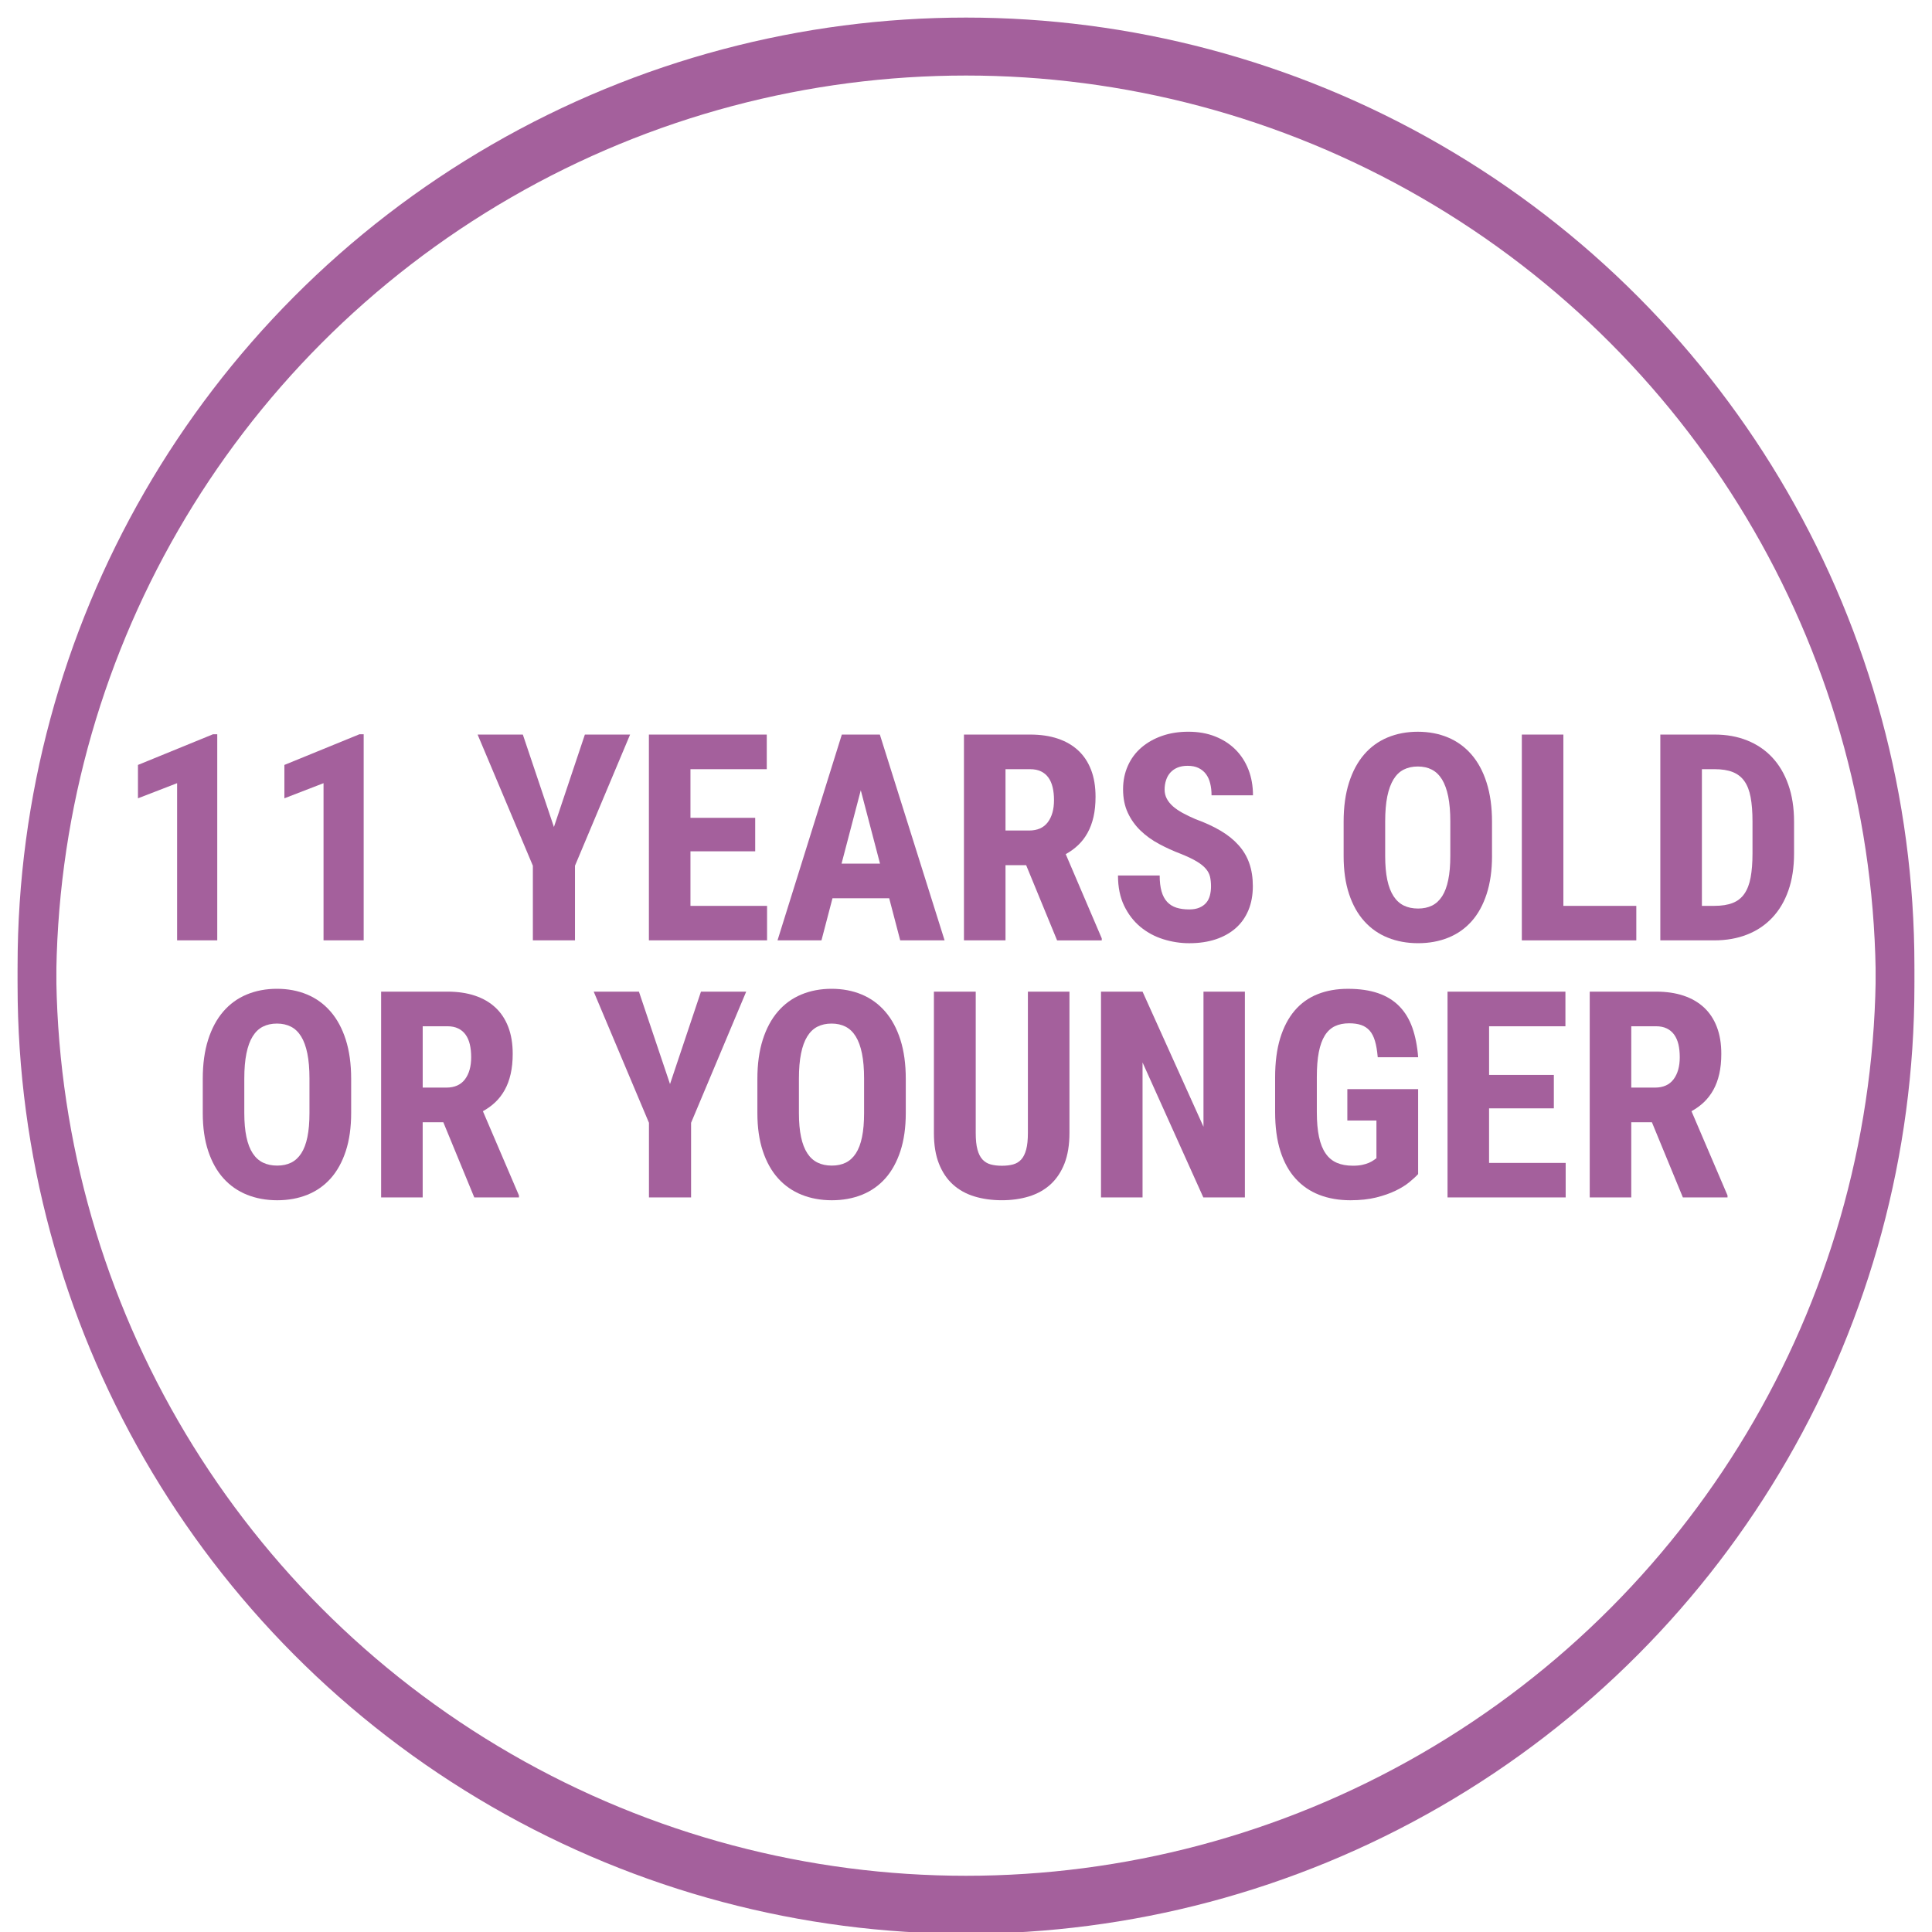 <?xml version="1.0" encoding="utf-8"?>
<!-- Generator: Adobe Illustrator 16.0.4, SVG Export Plug-In . SVG Version: 6.00 Build 0)  -->
<!DOCTYPE svg PUBLIC "-//W3C//DTD SVG 1.1//EN" "http://www.w3.org/Graphics/SVG/1.1/DTD/svg11.dtd">
<svg version="1.1" id="Layer_1" xmlns="http://www.w3.org/2000/svg" xmlns:xlink="http://www.w3.org/1999/xlink" x="0px" y="0px"
	 width="100px" height="100px" viewBox="0 0 100 100" enable-background="new 0 0 100 100" xml:space="preserve">
<circle fill="none" stroke="#A4609C" stroke-width="2" stroke-miterlimit="10" cx="50" cy="50" r="48.09"/>
<circle fill="none" stroke="#A4609C" stroke-width="2" stroke-miterlimit="10" cx="50" cy="51" r="48.09"/>
<g>
	<rect x="192.211" y="-10.723" fill="#A4609C" width="56.289" height="56.293"/>
	<path fill="#A4609C" d="M192.211,49.592v6.029c-0.002,5.543,4.508,10.053,10.049,10.053h36.188c5.547,0,10.055-4.51,10.055-10.053
		v-6.029H192.211L192.211,49.592z M220.355,59.643c-2.217,0-4.021-1.803-4.021-4.021s1.805-4.021,4.021-4.021
		c2.215,0,4.021,1.805,4.021,4.021C224.377,57.84,222.57,59.643,220.355,59.643z"/>
	<path fill="#A4609C" d="M248.502-14.743v-6.032c0-5.544-4.508-10.052-10.055-10.052H202.26c-5.541,0-10.051,4.508-10.049,10.052
		v6.032H248.502z M210.303-22.786h20.104c1.11,0,2.014,0.9,2.014,2.011s-0.899,2.011-2.014,2.011h-20.104
		c-1.111,0-2.01-0.899-2.01-2.011C208.293-21.885,209.191-22.786,210.303-22.786z"/>
</g>
<g>
	<g>
		<path fill="#A4609C" d="M11.245,48.673H9.167v-8.136L7.141,41.32v-1.727l3.885-1.588h0.219V48.673z"/>
		<path fill="#A4609C" d="M18.824,48.673h-2.078v-8.136L14.72,41.32v-1.727l3.885-1.588h0.219V48.673z"/>
		<path fill="#A4609C" d="M28.671,42.806l1.602-4.785h2.341l-2.853,6.789v3.863h-2.18V44.81l-2.86-6.789h2.341L28.671,42.806z"/>
		<path fill="#A4609C" d="M39.089,44.063h-3.351v2.824h3.965v1.785h-6.116V38.021h6.101v1.793h-3.95v2.517h3.351V44.063z"/>
		<path fill="#A4609C" d="M46.024,46.492h-2.934l-0.571,2.181h-2.275l3.329-10.652h1.968l3.351,10.652h-2.297L46.024,46.492z
			 M43.559,44.7h1.99l-0.995-3.797L43.559,44.7z"/>
		<path fill="#A4609C" d="M53.113,44.78h-1.068v3.893h-2.151V38.021h3.43c0.533,0,1.006,0.07,1.424,0.209
			c0.416,0.139,0.77,0.344,1.061,0.614s0.512,0.606,0.666,1.006c0.154,0.4,0.23,0.863,0.23,1.391c0,0.385-0.035,0.732-0.105,1.042
			c-0.072,0.31-0.174,0.585-0.309,0.827c-0.133,0.241-0.295,0.452-0.486,0.633c-0.189,0.18-0.404,0.336-0.643,0.468l1.865,4.36
			v0.103h-2.312L53.113,44.78z M52.045,42.988h1.221c0.43,0,0.752-0.143,0.967-0.428s0.322-0.667,0.322-1.146
			c0-0.243-0.023-0.464-0.07-0.662c-0.047-0.197-0.119-0.365-0.219-0.504c-0.1-0.14-0.229-0.247-0.385-0.322
			s-0.342-0.113-0.557-0.113h-1.279V42.988z"/>
		<path fill="#A4609C" d="M62.682,45.878c0-0.186-0.018-0.352-0.051-0.497c-0.035-0.146-0.105-0.284-0.217-0.414
			c-0.109-0.129-0.266-0.254-0.467-0.376c-0.203-0.122-0.473-0.252-0.809-0.388c-0.4-0.151-0.781-0.324-1.145-0.52
			c-0.365-0.195-0.684-0.426-0.959-0.691s-0.496-0.573-0.658-0.922c-0.164-0.349-0.246-0.755-0.246-1.218
			c0-0.444,0.084-0.851,0.25-1.219c0.164-0.368,0.398-0.682,0.697-0.939c0.301-0.259,0.656-0.46,1.068-0.604
			c0.412-0.145,0.867-0.216,1.365-0.216c0.512,0,0.975,0.081,1.387,0.245c0.412,0.163,0.762,0.39,1.053,0.68
			c0.289,0.29,0.514,0.637,0.67,1.039s0.234,0.845,0.234,1.328h-2.145c0-0.225-0.023-0.431-0.07-0.618
			c-0.045-0.188-0.119-0.349-0.219-0.483c-0.1-0.134-0.229-0.238-0.385-0.314c-0.156-0.075-0.344-0.113-0.562-0.113
			c-0.205,0-0.381,0.032-0.531,0.095c-0.148,0.063-0.271,0.15-0.369,0.26c-0.098,0.11-0.17,0.24-0.219,0.392
			s-0.074,0.312-0.074,0.483c0,0.175,0.039,0.334,0.115,0.475c0.074,0.142,0.182,0.273,0.32,0.396
			c0.141,0.122,0.309,0.236,0.506,0.344s0.416,0.212,0.654,0.314c0.498,0.181,0.932,0.381,1.303,0.601
			c0.371,0.219,0.68,0.468,0.928,0.746c0.25,0.277,0.436,0.591,0.557,0.939c0.123,0.349,0.184,0.743,0.184,1.182
			c0,0.469-0.078,0.886-0.23,1.251c-0.154,0.366-0.373,0.675-0.658,0.926s-0.631,0.443-1.035,0.578
			c-0.406,0.134-0.861,0.201-1.369,0.201c-0.459,0-0.908-0.07-1.35-0.209s-0.834-0.353-1.182-0.64
			c-0.346-0.288-0.625-0.651-0.838-1.091c-0.211-0.438-0.318-0.96-0.318-1.565h2.158c0,0.322,0.033,0.596,0.096,0.819
			c0.064,0.225,0.16,0.406,0.289,0.545c0.129,0.14,0.289,0.239,0.479,0.301c0.191,0.061,0.412,0.091,0.666,0.091
			c0.205,0,0.379-0.03,0.523-0.091c0.145-0.062,0.262-0.145,0.352-0.249c0.09-0.105,0.154-0.23,0.193-0.377
			S62.682,46.049,62.682,45.878z"/>
		<path fill="#A4609C" d="M77.227,44.305c0,0.747-0.094,1.402-0.279,1.969c-0.184,0.565-0.443,1.036-0.777,1.411
			c-0.336,0.376-0.738,0.659-1.209,0.849c-0.471,0.19-0.99,0.286-1.561,0.286s-1.094-0.096-1.566-0.286
			c-0.473-0.189-0.879-0.473-1.217-0.849c-0.34-0.375-0.604-0.846-0.791-1.411c-0.188-0.566-0.281-1.222-0.281-1.969v-1.77
			c0-0.766,0.092-1.44,0.277-2.023s0.447-1.069,0.783-1.459c0.336-0.391,0.742-0.685,1.215-0.882s0.994-0.296,1.564-0.296
			s1.092,0.099,1.562,0.296s0.875,0.491,1.215,0.882c0.338,0.39,0.602,0.876,0.785,1.459c0.186,0.583,0.279,1.258,0.279,2.023
			V44.305z M75.068,42.521c0-0.508-0.037-0.94-0.109-1.299c-0.074-0.358-0.182-0.652-0.322-0.882
			c-0.143-0.229-0.318-0.397-0.527-0.505s-0.451-0.161-0.725-0.161c-0.277,0-0.521,0.054-0.73,0.161
			c-0.211,0.107-0.387,0.275-0.527,0.505s-0.248,0.523-0.322,0.882c-0.072,0.358-0.109,0.791-0.109,1.299v1.784
			c0,0.483,0.037,0.896,0.109,1.24c0.074,0.344,0.182,0.626,0.326,0.845c0.145,0.22,0.322,0.381,0.533,0.483
			c0.213,0.103,0.457,0.153,0.736,0.153c0.273,0,0.514-0.051,0.721-0.153s0.381-0.264,0.523-0.483
			c0.141-0.219,0.246-0.501,0.316-0.845c0.072-0.344,0.107-0.757,0.107-1.24V42.521z"/>
		<path fill="#A4609C" d="M80.92,46.888h3.775v1.785H78.77V38.021h2.15V46.888z"/>
		<path fill="#A4609C" d="M85.938,48.673V38.021h2.818c0.613,0,1.174,0.102,1.678,0.304c0.506,0.203,0.938,0.495,1.295,0.878
			c0.359,0.383,0.637,0.854,0.834,1.412s0.297,1.196,0.297,1.913v1.653c0,0.717-0.098,1.354-0.293,1.909
			c-0.195,0.557-0.473,1.025-0.834,1.408c-0.361,0.384-0.795,0.675-1.303,0.875c-0.506,0.199-1.072,0.3-1.697,0.3H85.938z
			 M88.09,39.813v7.074h0.643c0.381,0,0.697-0.05,0.951-0.15c0.254-0.1,0.457-0.26,0.607-0.479c0.152-0.22,0.258-0.5,0.322-0.842
			c0.062-0.341,0.096-0.753,0.096-1.236v-1.668c0-0.487-0.033-0.902-0.096-1.243c-0.064-0.342-0.17-0.62-0.322-0.834
			c-0.15-0.215-0.352-0.372-0.604-0.473c-0.252-0.1-0.562-0.149-0.932-0.149H88.09z"/>
	</g>
	<g>
		<path fill="#A4609C" d="M18.176,57.611c0,0.746-0.093,1.402-0.278,1.968c-0.186,0.565-0.445,1.036-0.779,1.412
			c-0.334,0.375-0.736,0.658-1.207,0.849c-0.471,0.189-0.991,0.285-1.562,0.285c-0.57,0-1.092-0.096-1.565-0.285
			c-0.473-0.19-0.879-0.474-1.218-0.849c-0.339-0.376-0.602-0.847-0.79-1.412c-0.188-0.565-0.282-1.222-0.282-1.968v-1.771
			c0-0.766,0.093-1.44,0.278-2.023c0.185-0.582,0.446-1.068,0.783-1.459c0.336-0.39,0.741-0.685,1.214-0.882
			s0.995-0.296,1.565-0.296c0.571,0,1.091,0.099,1.562,0.296s0.875,0.492,1.214,0.882c0.339,0.391,0.601,0.877,0.787,1.459
			c0.185,0.583,0.278,1.258,0.278,2.023V57.611z M16.018,55.826c0-0.508-0.037-0.94-0.11-1.299c-0.073-0.358-0.18-0.652-0.322-0.882
			c-0.142-0.229-0.317-0.397-0.526-0.504c-0.21-0.107-0.451-0.161-0.725-0.161c-0.278,0-0.522,0.054-0.731,0.161
			c-0.21,0.106-0.385,0.275-0.527,0.504c-0.142,0.229-0.249,0.523-0.322,0.882s-0.11,0.791-0.11,1.299v1.785
			c0,0.482,0.037,0.896,0.11,1.239c0.073,0.345,0.182,0.626,0.326,0.846c0.144,0.219,0.322,0.38,0.534,0.482
			c0.212,0.103,0.458,0.153,0.735,0.153c0.273,0,0.513-0.051,0.721-0.153c0.207-0.103,0.381-0.264,0.523-0.482
			c0.142-0.22,0.248-0.501,0.318-0.846c0.071-0.344,0.106-0.757,0.106-1.239V55.826z"/>
		<path fill="#A4609C" d="M22.946,58.087h-1.068v3.892h-2.151V51.327h3.431c0.531,0,1.006,0.069,1.423,0.208
			s0.771,0.344,1.061,0.614c0.291,0.271,0.512,0.606,0.666,1.007c0.153,0.399,0.23,0.862,0.23,1.39c0,0.385-0.036,0.732-0.106,1.042
			c-0.07,0.311-0.173,0.586-0.307,0.827s-0.296,0.452-0.486,0.633c-0.19,0.181-0.405,0.336-0.644,0.468l1.866,4.36v0.103h-2.312
			L22.946,58.087z M21.878,56.294H23.1c0.429,0,0.751-0.143,0.966-0.428c0.214-0.285,0.322-0.667,0.322-1.145
			c0-0.244-0.023-0.465-0.069-0.662c-0.047-0.198-0.12-0.366-0.22-0.505c-0.1-0.14-0.228-0.246-0.384-0.322
			c-0.156-0.075-0.341-0.113-0.556-0.113h-1.28V56.294z"/>
		<path fill="#A4609C" d="M34.68,56.111l1.602-4.784h2.341l-2.853,6.789v3.862h-2.18v-3.862l-2.86-6.789h2.341L34.68,56.111z"/>
		<path fill="#A4609C" d="M46.883,57.611c0,0.746-0.093,1.402-0.278,1.968c-0.186,0.565-0.445,1.036-0.779,1.412
			c-0.334,0.375-0.736,0.658-1.207,0.849c-0.471,0.189-0.991,0.285-1.562,0.285c-0.57,0-1.092-0.096-1.565-0.285
			c-0.473-0.19-0.879-0.474-1.218-0.849c-0.339-0.376-0.602-0.847-0.79-1.412c-0.188-0.565-0.282-1.222-0.282-1.968v-1.771
			c0-0.766,0.093-1.44,0.278-2.023c0.185-0.582,0.446-1.068,0.783-1.459c0.336-0.39,0.741-0.685,1.214-0.882
			s0.995-0.296,1.565-0.296c0.571,0,1.091,0.099,1.562,0.296s0.875,0.492,1.214,0.882c0.339,0.391,0.601,0.877,0.787,1.459
			c0.185,0.583,0.278,1.258,0.278,2.023V57.611z M44.725,55.826c0-0.508-0.037-0.94-0.11-1.299c-0.073-0.358-0.18-0.652-0.322-0.882
			c-0.142-0.229-0.317-0.397-0.526-0.504c-0.21-0.107-0.451-0.161-0.725-0.161c-0.278,0-0.522,0.054-0.731,0.161
			c-0.21,0.106-0.385,0.275-0.527,0.504c-0.142,0.229-0.249,0.523-0.322,0.882s-0.11,0.791-0.11,1.299v1.785
			c0,0.482,0.037,0.896,0.11,1.239c0.073,0.345,0.182,0.626,0.326,0.846c0.144,0.219,0.322,0.38,0.534,0.482
			c0.212,0.103,0.458,0.153,0.735,0.153c0.273,0,0.513-0.051,0.721-0.153c0.207-0.103,0.381-0.264,0.523-0.482
			c0.142-0.22,0.248-0.501,0.318-0.846c0.071-0.344,0.106-0.757,0.106-1.239V55.826z"/>
		<path fill="#A4609C" d="M55.355,51.327v7.315c0,0.619-0.088,1.148-0.26,1.588c-0.174,0.438-0.416,0.798-0.725,1.079
			c-0.311,0.28-0.68,0.486-1.109,0.618c-0.428,0.131-0.896,0.197-1.404,0.197c-0.518,0-0.99-0.066-1.422-0.197
			c-0.432-0.132-0.802-0.338-1.112-0.618c-0.31-0.281-0.551-0.641-0.724-1.079c-0.173-0.439-0.26-0.969-0.26-1.588v-7.315h2.165
			v7.315c0,0.352,0.029,0.637,0.088,0.855c0.059,0.22,0.145,0.392,0.26,0.517c0.115,0.124,0.256,0.209,0.424,0.256
			c0.168,0.046,0.363,0.069,0.582,0.069s0.414-0.023,0.582-0.069c0.168-0.047,0.309-0.132,0.42-0.256
			c0.113-0.125,0.197-0.297,0.256-0.517c0.059-0.219,0.088-0.504,0.088-0.855v-7.315H55.355z"/>
		<path fill="#A4609C" d="M64.434,61.979h-2.15l-3.146-6.986v6.986h-2.15V51.327h2.15l3.154,6.993v-6.993h2.143V61.979z"/>
		<path fill="#A4609C" d="M73.402,60.771c-0.111,0.122-0.264,0.261-0.453,0.417s-0.428,0.304-0.713,0.442s-0.621,0.256-1.006,0.352
			c-0.387,0.095-0.83,0.143-1.332,0.143c-0.596,0-1.131-0.093-1.609-0.278s-0.889-0.466-1.229-0.841
			c-0.342-0.376-0.604-0.851-0.787-1.423C66.09,59.01,66,58.335,66,57.56v-1.8c0-0.775,0.088-1.449,0.262-2.022
			c0.176-0.573,0.426-1.05,0.75-1.43c0.324-0.381,0.721-0.663,1.186-0.849c0.467-0.186,0.988-0.278,1.57-0.278
			c0.604,0,1.125,0.076,1.564,0.227c0.439,0.151,0.805,0.377,1.098,0.677s0.518,0.671,0.674,1.112
			c0.154,0.441,0.256,0.949,0.299,1.525h-2.092c-0.029-0.337-0.076-0.617-0.143-0.842s-0.158-0.403-0.277-0.537
			c-0.121-0.135-0.268-0.23-0.439-0.289c-0.174-0.059-0.379-0.088-0.619-0.088c-0.283,0-0.529,0.05-0.738,0.149
			c-0.209,0.101-0.385,0.262-0.523,0.483s-0.242,0.51-0.311,0.863s-0.102,0.781-0.102,1.283v1.814c0,0.508,0.037,0.937,0.113,1.288
			c0.074,0.351,0.189,0.638,0.344,0.859c0.152,0.222,0.348,0.383,0.58,0.482c0.234,0.101,0.51,0.15,0.828,0.15
			c0.189,0,0.352-0.015,0.486-0.044c0.133-0.029,0.248-0.064,0.344-0.106c0.096-0.041,0.172-0.084,0.234-0.128
			c0.061-0.044,0.113-0.08,0.156-0.109v-1.953h-1.506v-1.624h3.664V60.771z"/>
		<path fill="#A4609C" d="M80.426,57.369h-3.352v2.824h3.965v1.785h-6.115V51.327h6.102v1.792h-3.951v2.517h3.352V57.369z"/>
		<path fill="#A4609C" d="M85.502,58.087h-1.068v3.892h-2.15V51.327h3.432c0.531,0,1.006,0.069,1.422,0.208
			c0.418,0.139,0.771,0.344,1.062,0.614c0.289,0.271,0.512,0.606,0.664,1.007c0.154,0.399,0.23,0.862,0.23,1.39
			c0,0.385-0.035,0.732-0.105,1.042c-0.07,0.311-0.174,0.586-0.307,0.827c-0.135,0.241-0.297,0.452-0.486,0.633
			c-0.191,0.181-0.406,0.336-0.645,0.468l1.865,4.36v0.103h-2.311L85.502,58.087z M84.434,56.294h1.223
			c0.43,0,0.75-0.143,0.965-0.428s0.322-0.667,0.322-1.145c0-0.244-0.023-0.465-0.068-0.662c-0.047-0.198-0.121-0.366-0.221-0.505
			c-0.1-0.14-0.229-0.246-0.383-0.322c-0.156-0.075-0.342-0.113-0.557-0.113h-1.281V56.294z"/>
	</g>
</g>
</svg>
